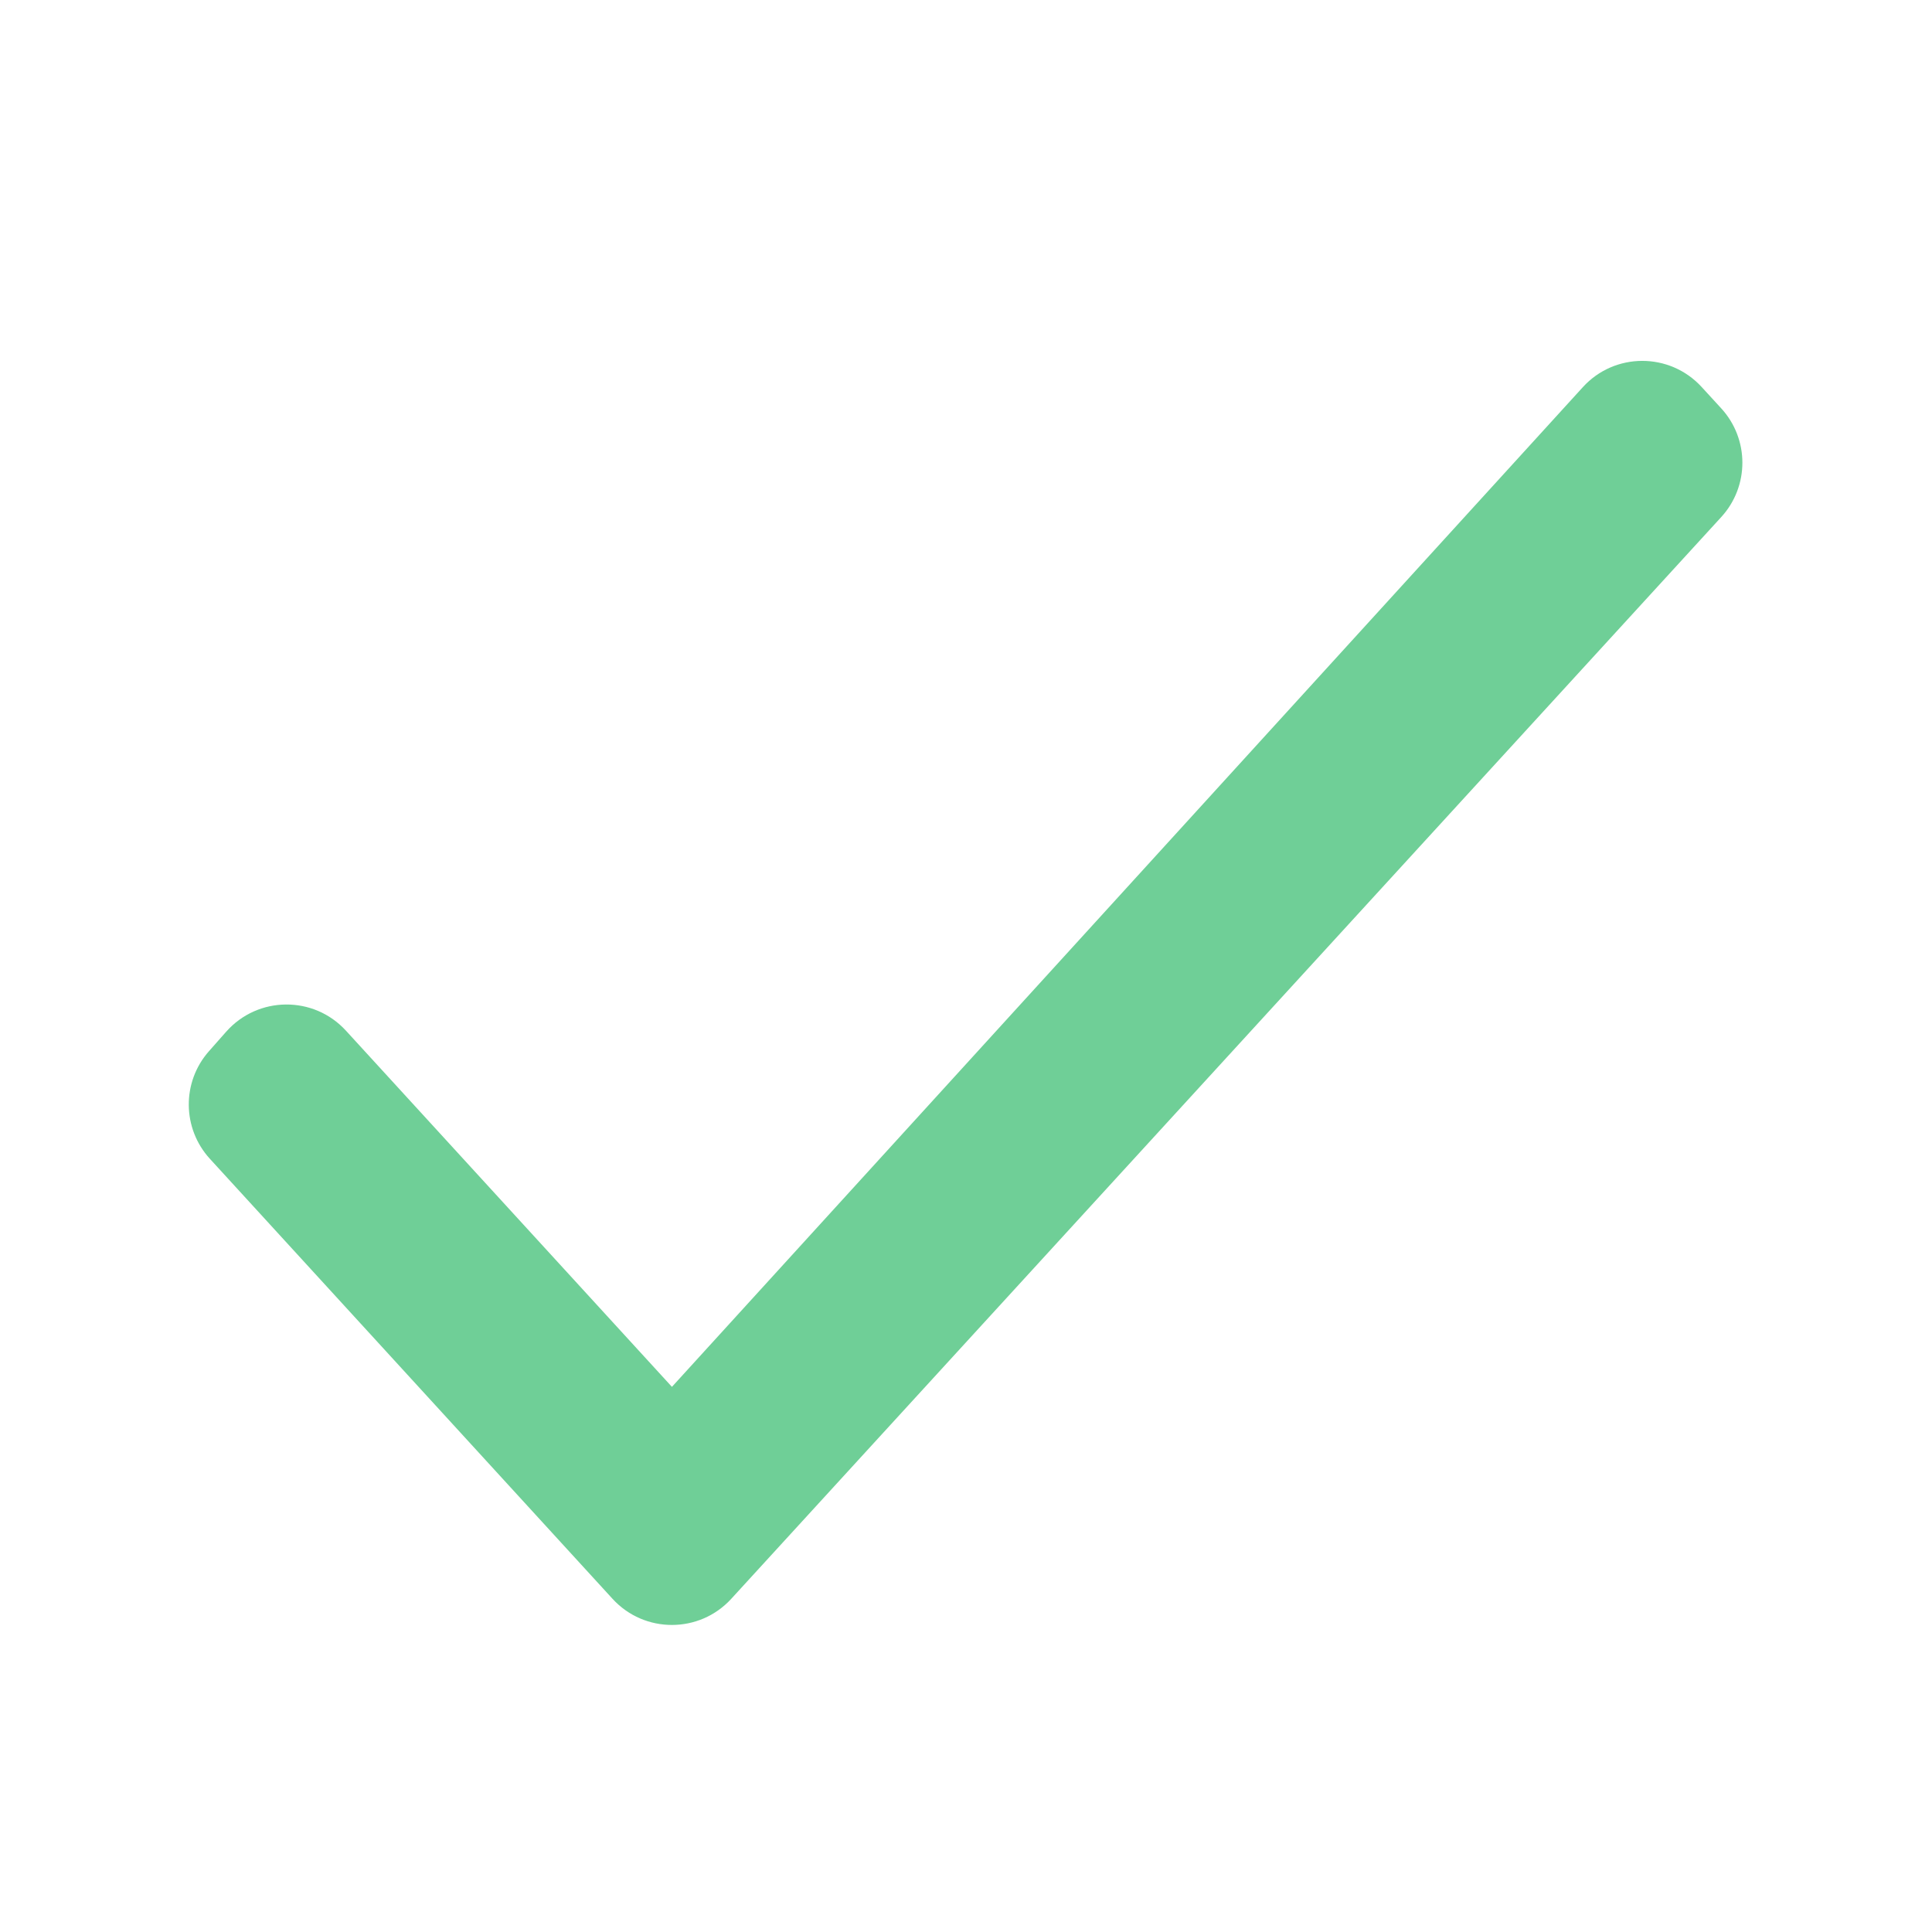 <svg width="24" height="24" viewBox="0 0 24 24" fill="none" xmlns="http://www.w3.org/2000/svg">
<path d="M8.347 17.228L19.663 4.809C20.058 4.375 20.742 4.374 21.139 4.808L21.382 5.073C21.732 5.455 21.732 6.041 21.382 6.423L9.084 19.861C8.688 20.294 8.005 20.294 7.609 19.861L2.608 14.396C2.262 14.018 2.257 13.441 2.596 13.058L2.81 12.816C3.204 12.371 3.896 12.365 4.297 12.803L8.347 17.228Z" fill="#6FCF97"/>
</svg>
